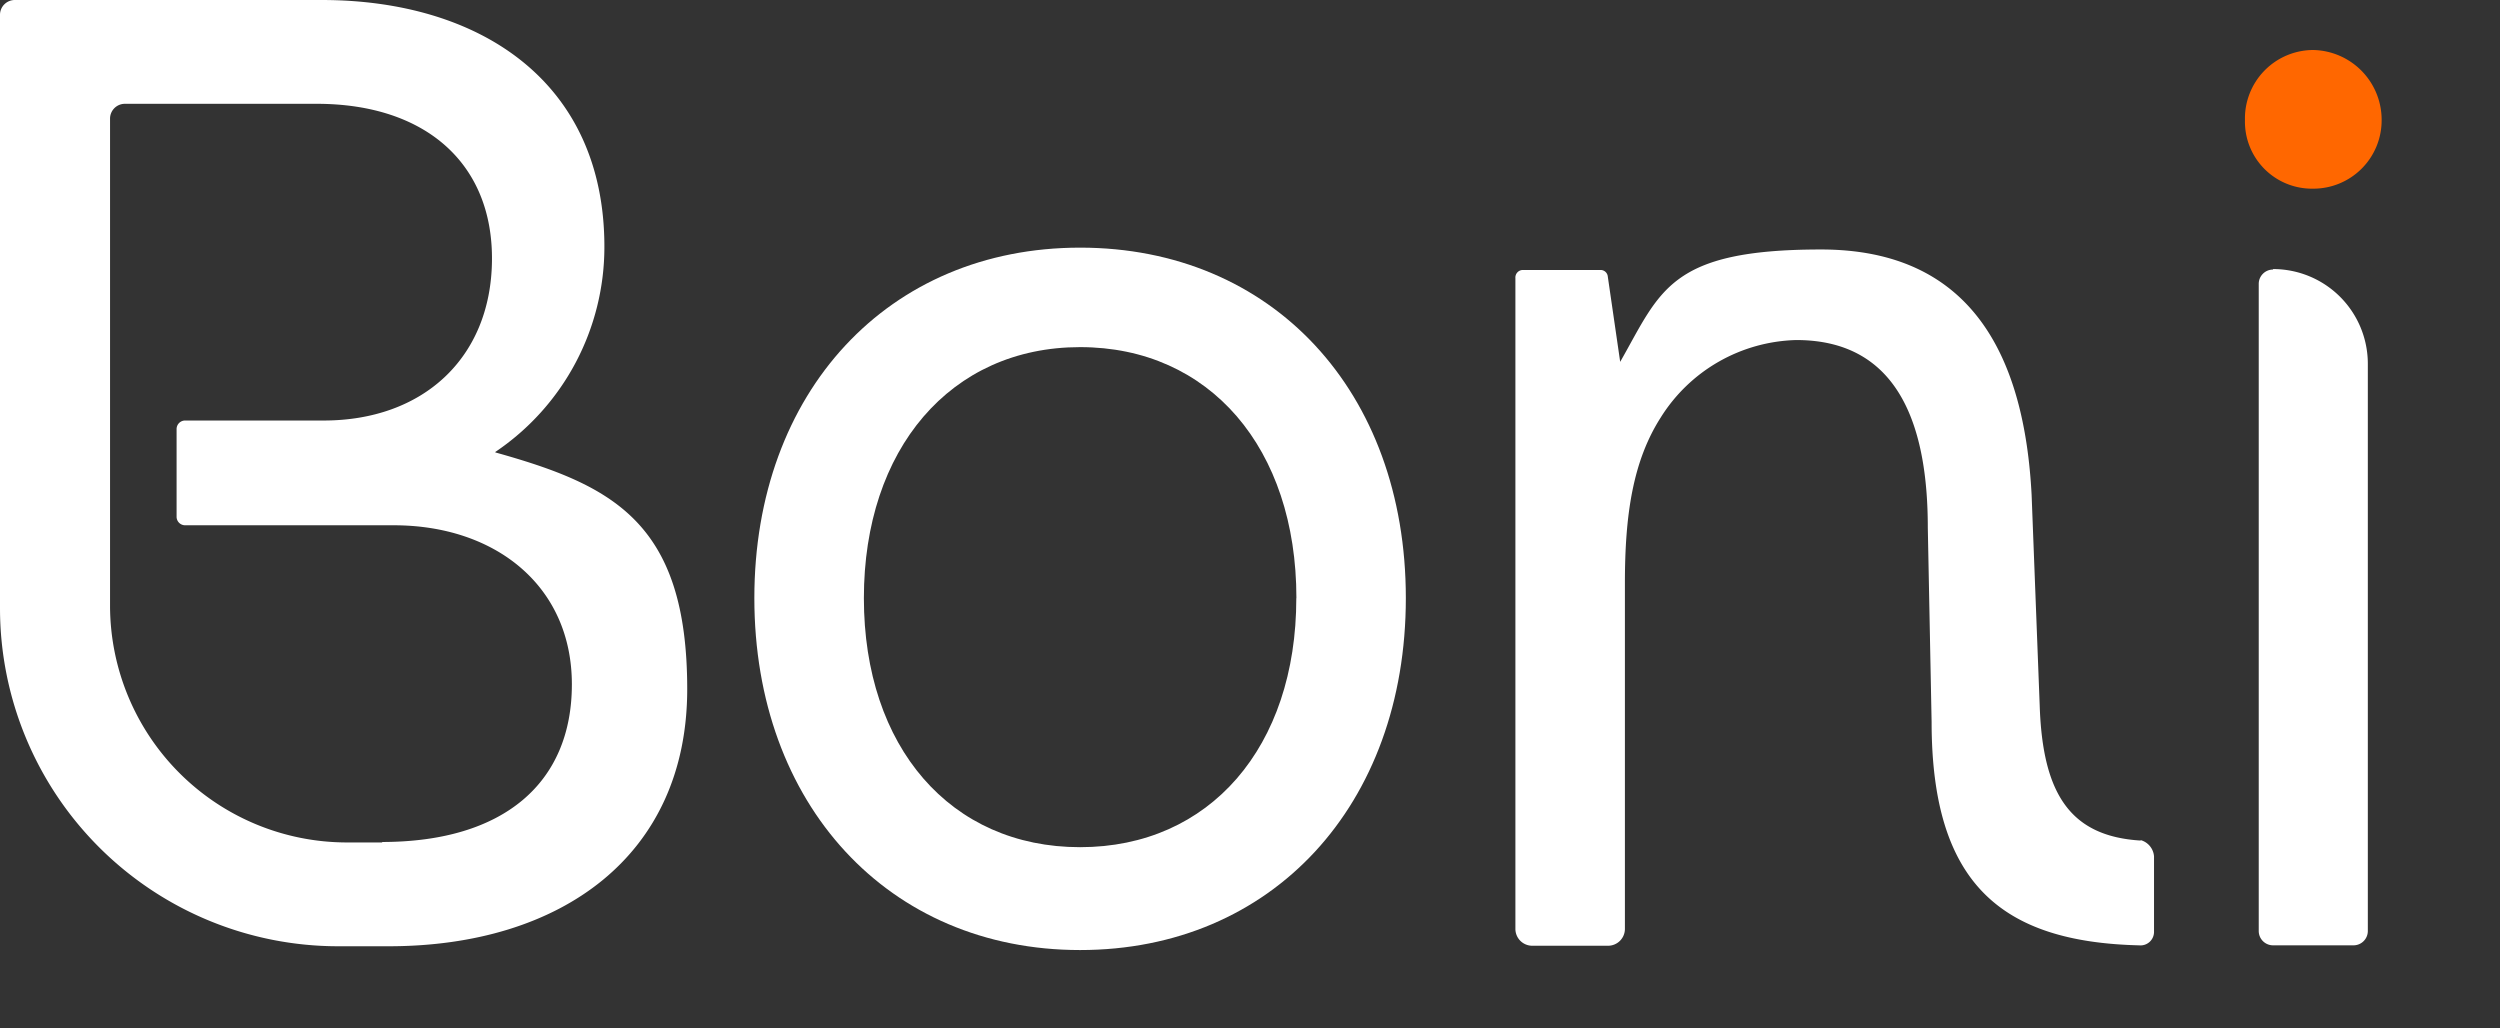 <?xml version="1.0"?>
<svg xmlns="http://www.w3.org/2000/svg" xmlns:xlink="http://www.w3.org/1999/xlink" width="107" height="44" viewBox="0 0 107 44">
  <rect x="0" y="0" width="107" height="44" fill="#333333" stroke="none"/>
  <defs>
    <clipPath id="clip-logo-header">
      <rect width="107" height="44"/>
    </clipPath>
  </defs>
  <g id="logo-header" clip-path="url(#clip-logo-header)">
    <g id="BONI_logo_RVB_fond_violet" transform="translate(-170.9 -197.9)">
      <path id="Trac&#xE9;_1" data-name="Trac&#xE9; 1" d="M192.1,217.243a10.579,10.579,0,0,0,4.668-8.785c0-7.073-5.34-10.558-12.107-10.558H171.532a.635.635,0,0,0-.632.632v25.4A14.475,14.475,0,0,0,185.372,238.4h2.161c7.379,0,12.78-3.873,12.78-11.007s-3.18-8.724-8.214-10.13Zm-4.831,16.714h-1.529a10.143,10.143,0,0,1-10.13-10.13V202.975a.635.635,0,0,1,.632-.632h8.214c4.668,0,7.562,2.568,7.5,6.747-.061,4.158-2.976,6.808-7.2,6.808h-5.931a.365.365,0,0,0-.367.367v3.75a.365.365,0,0,0,.367.367h8.928c4.342,0,7.623,2.589,7.623,6.808s-2.915,6.747-8.133,6.747Z" transform="translate(0)" fill="#fff"/>
      <path id="Trac&#xE9;_2" data-name="Trac&#xE9; 2" d="M343.242,249.9c-8.214,0-13.942,6.176-13.942,15s5.728,15.063,13.942,15.063,13.942-6.2,13.942-15.063S351.456,249.9,343.242,249.9Zm9.254,15c0,6.38-3.71,10.66-9.254,10.66s-9.254-4.28-9.254-10.66,3.71-10.742,9.254-10.742S352.5,258.481,352.5,264.9Z" transform="translate(-126.114 -41.401)" fill="#fff"/>
      <path id="Trac&#xE9;_3" data-name="Trac&#xE9; 3" d="M515.862,275.595c-3-.183-4.2-1.977-4.321-5.789l-.346-9.009c-.306-5.85-2.507-10.5-9.009-10.5s-6.869,1.773-8.6,4.81l-.53-3.648a.31.31,0,0,0-.306-.285h-3.343a.323.323,0,0,0-.306.347v27.863a.722.722,0,0,0,.713.713h3.261a.722.722,0,0,0,.713-.713V264.568c0-2.935.346-5.218,1.529-7.073a7.049,7.049,0,0,1,5.809-3.322c4.464,0,5.626,3.812,5.626,8.031l.163,8.316c0,6.91,2.976,9.417,8.887,9.56a.578.578,0,0,0,.632-.591v-3.22a.783.783,0,0,0-.571-.693Z" transform="translate(-253.342 -41.719)" fill="#fff"/>
      <path id="Trac&#xE9;_4" data-name="Trac&#xE9; 4" d="M645.215,208.4a2.932,2.932,0,0,0-2.915,3,2.868,2.868,0,0,0,2.915,2.935,2.923,2.923,0,0,0,2.935-2.935A2.988,2.988,0,0,0,645.215,208.4Z" transform="translate(-375.316 -8.36)" fill="#ff6700"/>
      <path id="Trac&#xE9;_5" data-name="Trac&#xE9; 5" d="M645.812,254.4h0a4.054,4.054,0,0,1,4.056,4.056v24.276a.613.613,0,0,1-.612.612h-3.445a.613.613,0,0,1-.612-.612v-27.7a.613.613,0,0,1,.612-.611Z" transform="translate(-377.625 -44.984)" fill="#fff"/>
    </g>
  </g>
</svg>
